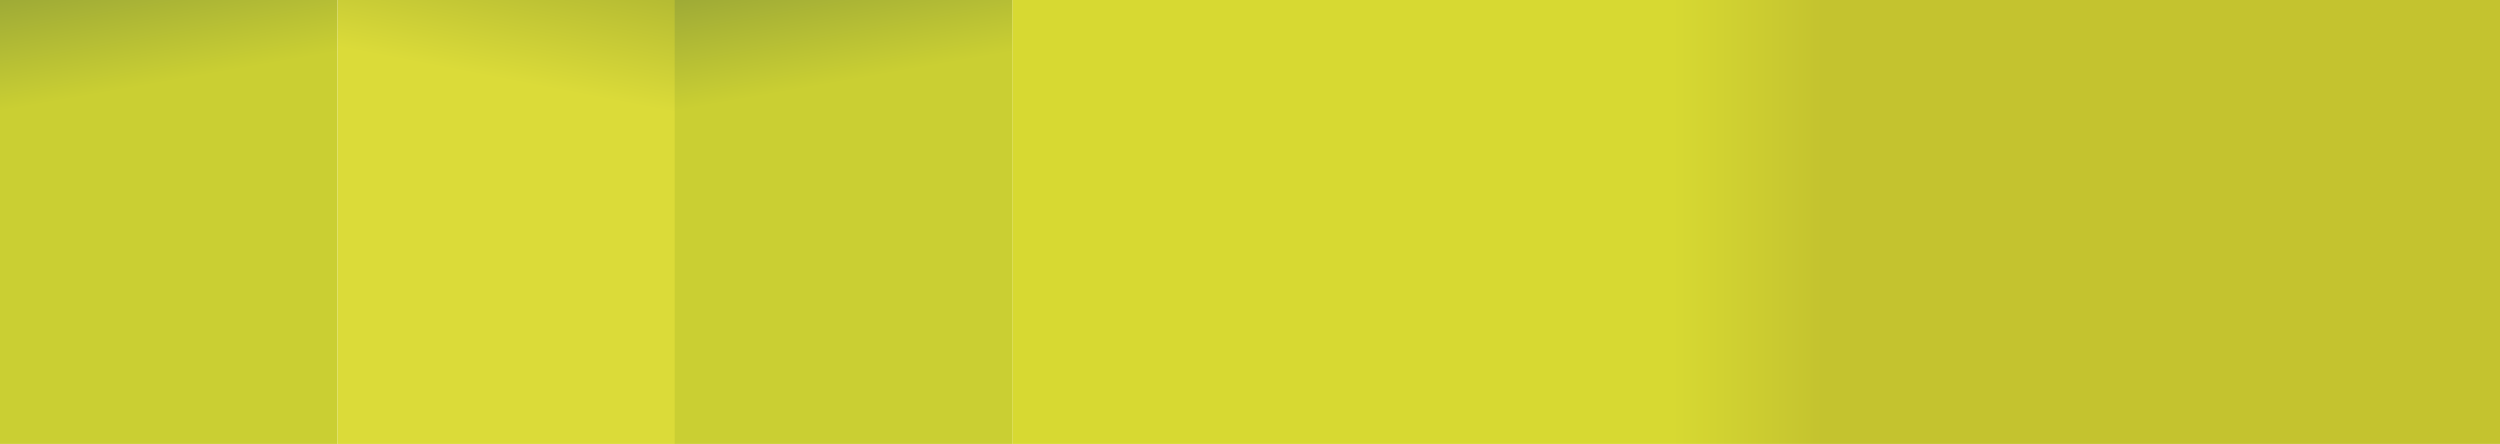 <!-- Generator: Adobe Illustrator 19.2.0, SVG Export Plug-In  -->
<svg version="1.1"
	 xmlns="http://www.w3.org/2000/svg" xmlns:xlink="http://www.w3.org/1999/xlink" xmlns:a="http://ns.adobe.com/AdobeSVGViewerExtensions/3.0/"
	 x="0px" y="0px" width="601.4px" height="106.8px" viewBox="0 0 601.4 106.8" enable-background="new 0 0 601.4 106.8"
	 xml:space="preserve">
<defs>
</defs>
<g>
	<linearGradient id="SVGID_1_" gradientUnits="userSpaceOnUse" x1="402.314" y1="53.39" x2="438.57" y2="53.39">
		<stop  offset="0" style="stop-color:#D7D932"/>
		<stop  offset="1" style="stop-color:#C4C32F"/>
	</linearGradient>
	<rect x="243.5" fill-rule="evenodd" clip-rule="evenodd" fill="url(#SVGID_1_)" width="357.9" height="106.8"/>
	<linearGradient id="SVGID_2_" gradientUnits="userSpaceOnUse" x1="34.806" y1="20.666" x2="29.529" y2="-9.261">
		<stop  offset="0" style="stop-color:#CACF33"/>
		<stop  offset="1" style="stop-color:#98A537"/>
	</linearGradient>
	<rect fill-rule="evenodd" clip-rule="evenodd" fill="url(#SVGID_2_)" width="81.2" height="106.8"/>
	<linearGradient id="SVGID_3_" gradientUnits="userSpaceOnUse" x1="128.122" y1="20.505" x2="133.902" y2="-9.23">
		<stop  offset="0" style="stop-color:#DBDB39"/>
		<stop  offset="1" style="stop-color:#B0B732"/>
	</linearGradient>
	<rect x="81.2" fill-rule="evenodd" clip-rule="evenodd" fill="url(#SVGID_3_)" width="81.2" height="106.8"/>
	<linearGradient id="SVGID_4_" gradientUnits="userSpaceOnUse" x1="197.113" y1="20.666" x2="191.836" y2="-9.261">
		<stop  offset="0" style="stop-color:#CACF33"/>
		<stop  offset="1" style="stop-color:#98A537"/>
	</linearGradient>
	<rect x="162.3" fill-rule="evenodd" clip-rule="evenodd" fill="url(#SVGID_4_)" width="81.2" height="106.8"/>
</g>
</svg>
